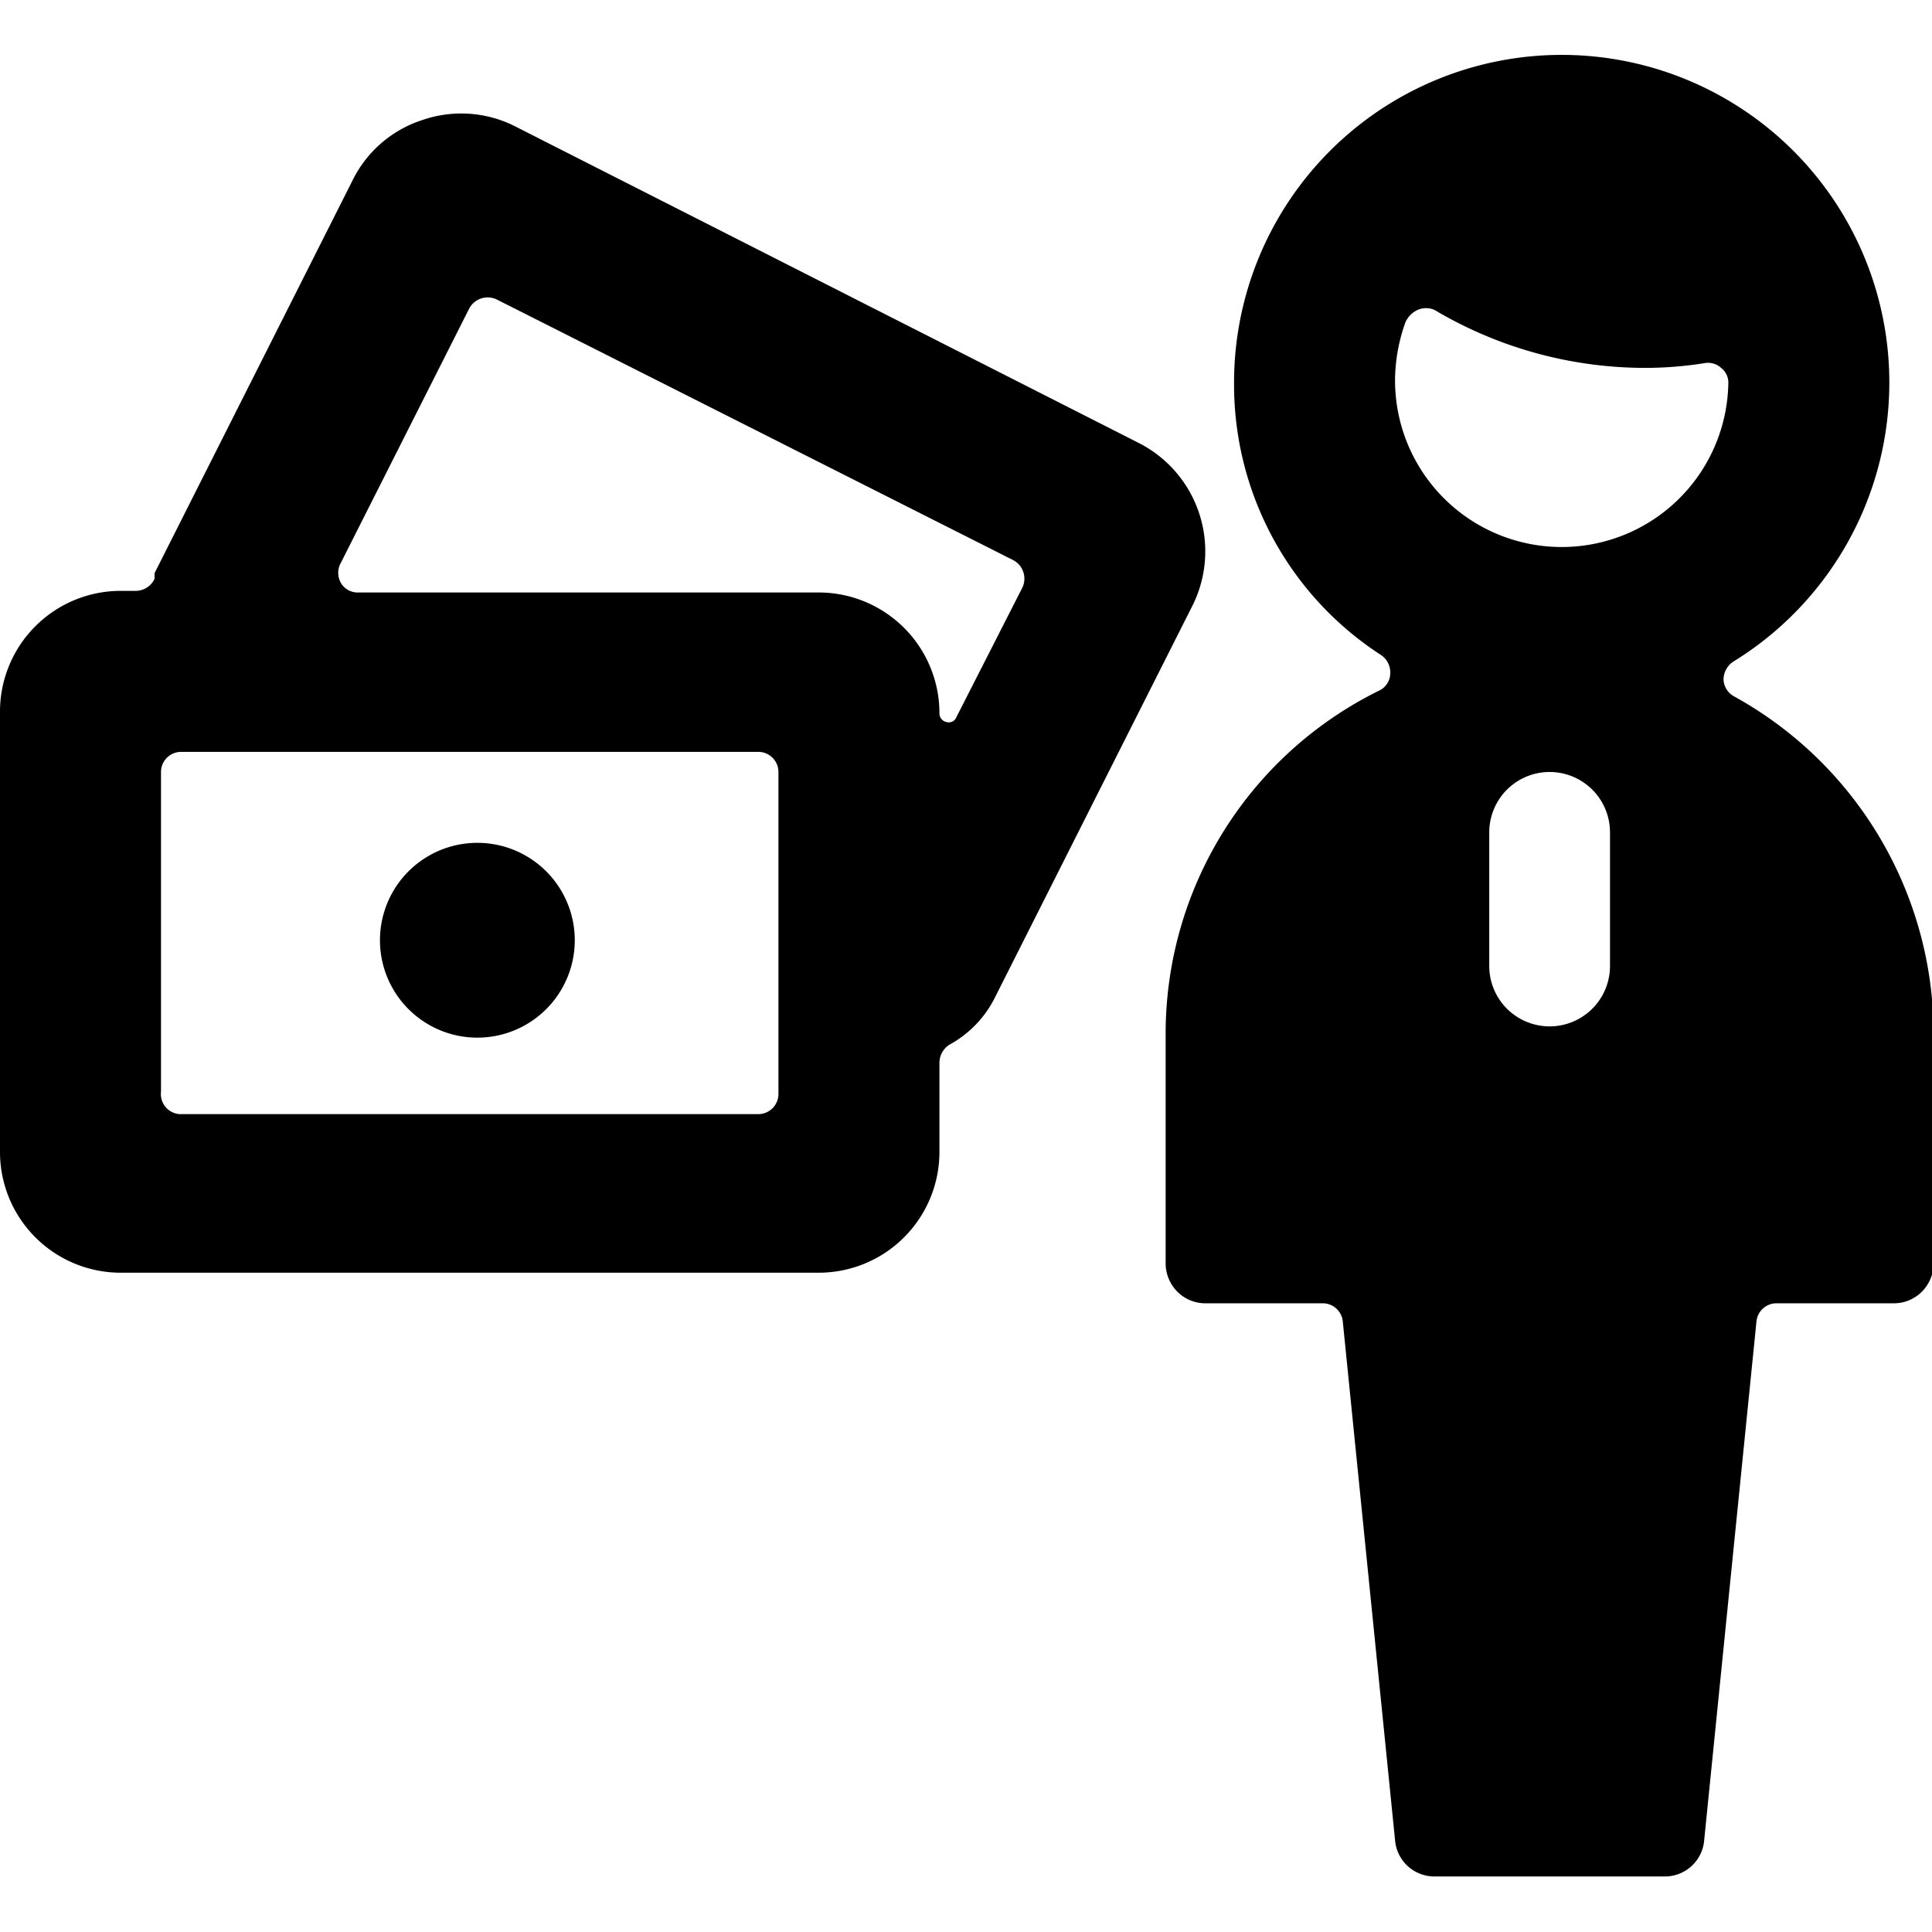 <svg xmlns="http://www.w3.org/2000/svg" viewBox="0 0 24 24"><g><path d="M17.16 8.14a0.26 0.26 0 0 1 0.11 0.23 0.24 0.24 0 0 1 -0.14 0.21 4.75 4.75 0 0 0 -2.65 4.26v2.85a0.5 0.5 0 0 0 0.14 0.35 0.49 0.49 0 0 0 0.36 0.15h1.45a0.25 0.25 0 0 1 0.25 0.22l0.65 6.45a0.49 0.49 0 0 0 0.5 0.45h2.84a0.49 0.49 0 0 0 0.5 -0.45l0.65 -6.45a0.25 0.25 0 0 1 0.25 -0.22h1.45a0.49 0.49 0 0 0 0.36 -0.15 0.5 0.5 0 0 0 0.14 -0.35v-2.85a4.79 4.79 0 0 0 -2.48 -4.19 0.25 0.25 0 0 1 -0.13 -0.21 0.27 0.27 0 0 1 0.12 -0.22 4.07 4.07 0 1 0 -6.2 -3.46 4 4 0 0 0 1.83 3.38ZM20 12a0.75 0.75 0 1 1 -1.5 0v-1.66a0.75 0.75 0 0 1 1.5 0Zm-2.54 -8a0.31 0.31 0 0 1 0.15 -0.15 0.26 0.26 0 0 1 0.21 0 5.13 5.13 0 0 0 2.61 0.72 4.65 4.65 0 0 0 0.75 -0.06 0.24 0.24 0 0 1 0.2 0.06 0.23 0.23 0 0 1 0.09 0.19 2.07 2.07 0 0 1 -4.14 -0.07 2.18 2.18 0 0 1 0.13 -0.69Z" fill="#000000" stroke-width="1"></path><path d="M1.48 15.81h8.69a1.5 1.5 0 0 0 1.5 -1.5V13.2a0.27 0.27 0 0 1 0.12 -0.22 1.36 1.36 0 0 0 0.57 -0.59l2.46 -4.88a1.51 1.51 0 0 0 -0.66 -2L6.4 1.57a1.48 1.48 0 0 0 -1.15 -0.08 1.47 1.47 0 0 0 -0.87 0.75L1.92 7.12l0 0.07a0.26 0.26 0 0 1 -0.24 0.15h-0.2A1.5 1.5 0 0 0 0 8.84v5.47a1.5 1.5 0 0 0 1.48 1.5ZM4.23 7l1.6 -3.17a0.26 0.26 0 0 1 0.34 -0.11l6.42 3.24a0.26 0.26 0 0 1 0.11 0.34l-0.82 1.61a0.1 0.1 0 0 1 -0.12 0.06 0.11 0.11 0 0 1 -0.09 -0.11 1.5 1.5 0 0 0 -1.5 -1.5H4.45a0.24 0.24 0 0 1 -0.21 -0.11 0.25 0.25 0 0 1 -0.01 -0.25ZM2 9.59a0.25 0.25 0 0 1 0.25 -0.25h7.17a0.25 0.25 0 0 1 0.25 0.25v4a0.25 0.25 0 0 1 -0.25 0.25H2.23a0.25 0.25 0 0 1 -0.23 -0.28Z" fill="#000000" stroke-width="1"></path><path d="M4.72 11.68a1.21 1.21 0 1 0 2.42 0 1.21 1.21 0 1 0 -2.42 0" fill="#000000" stroke-width="1"></path></g></svg>